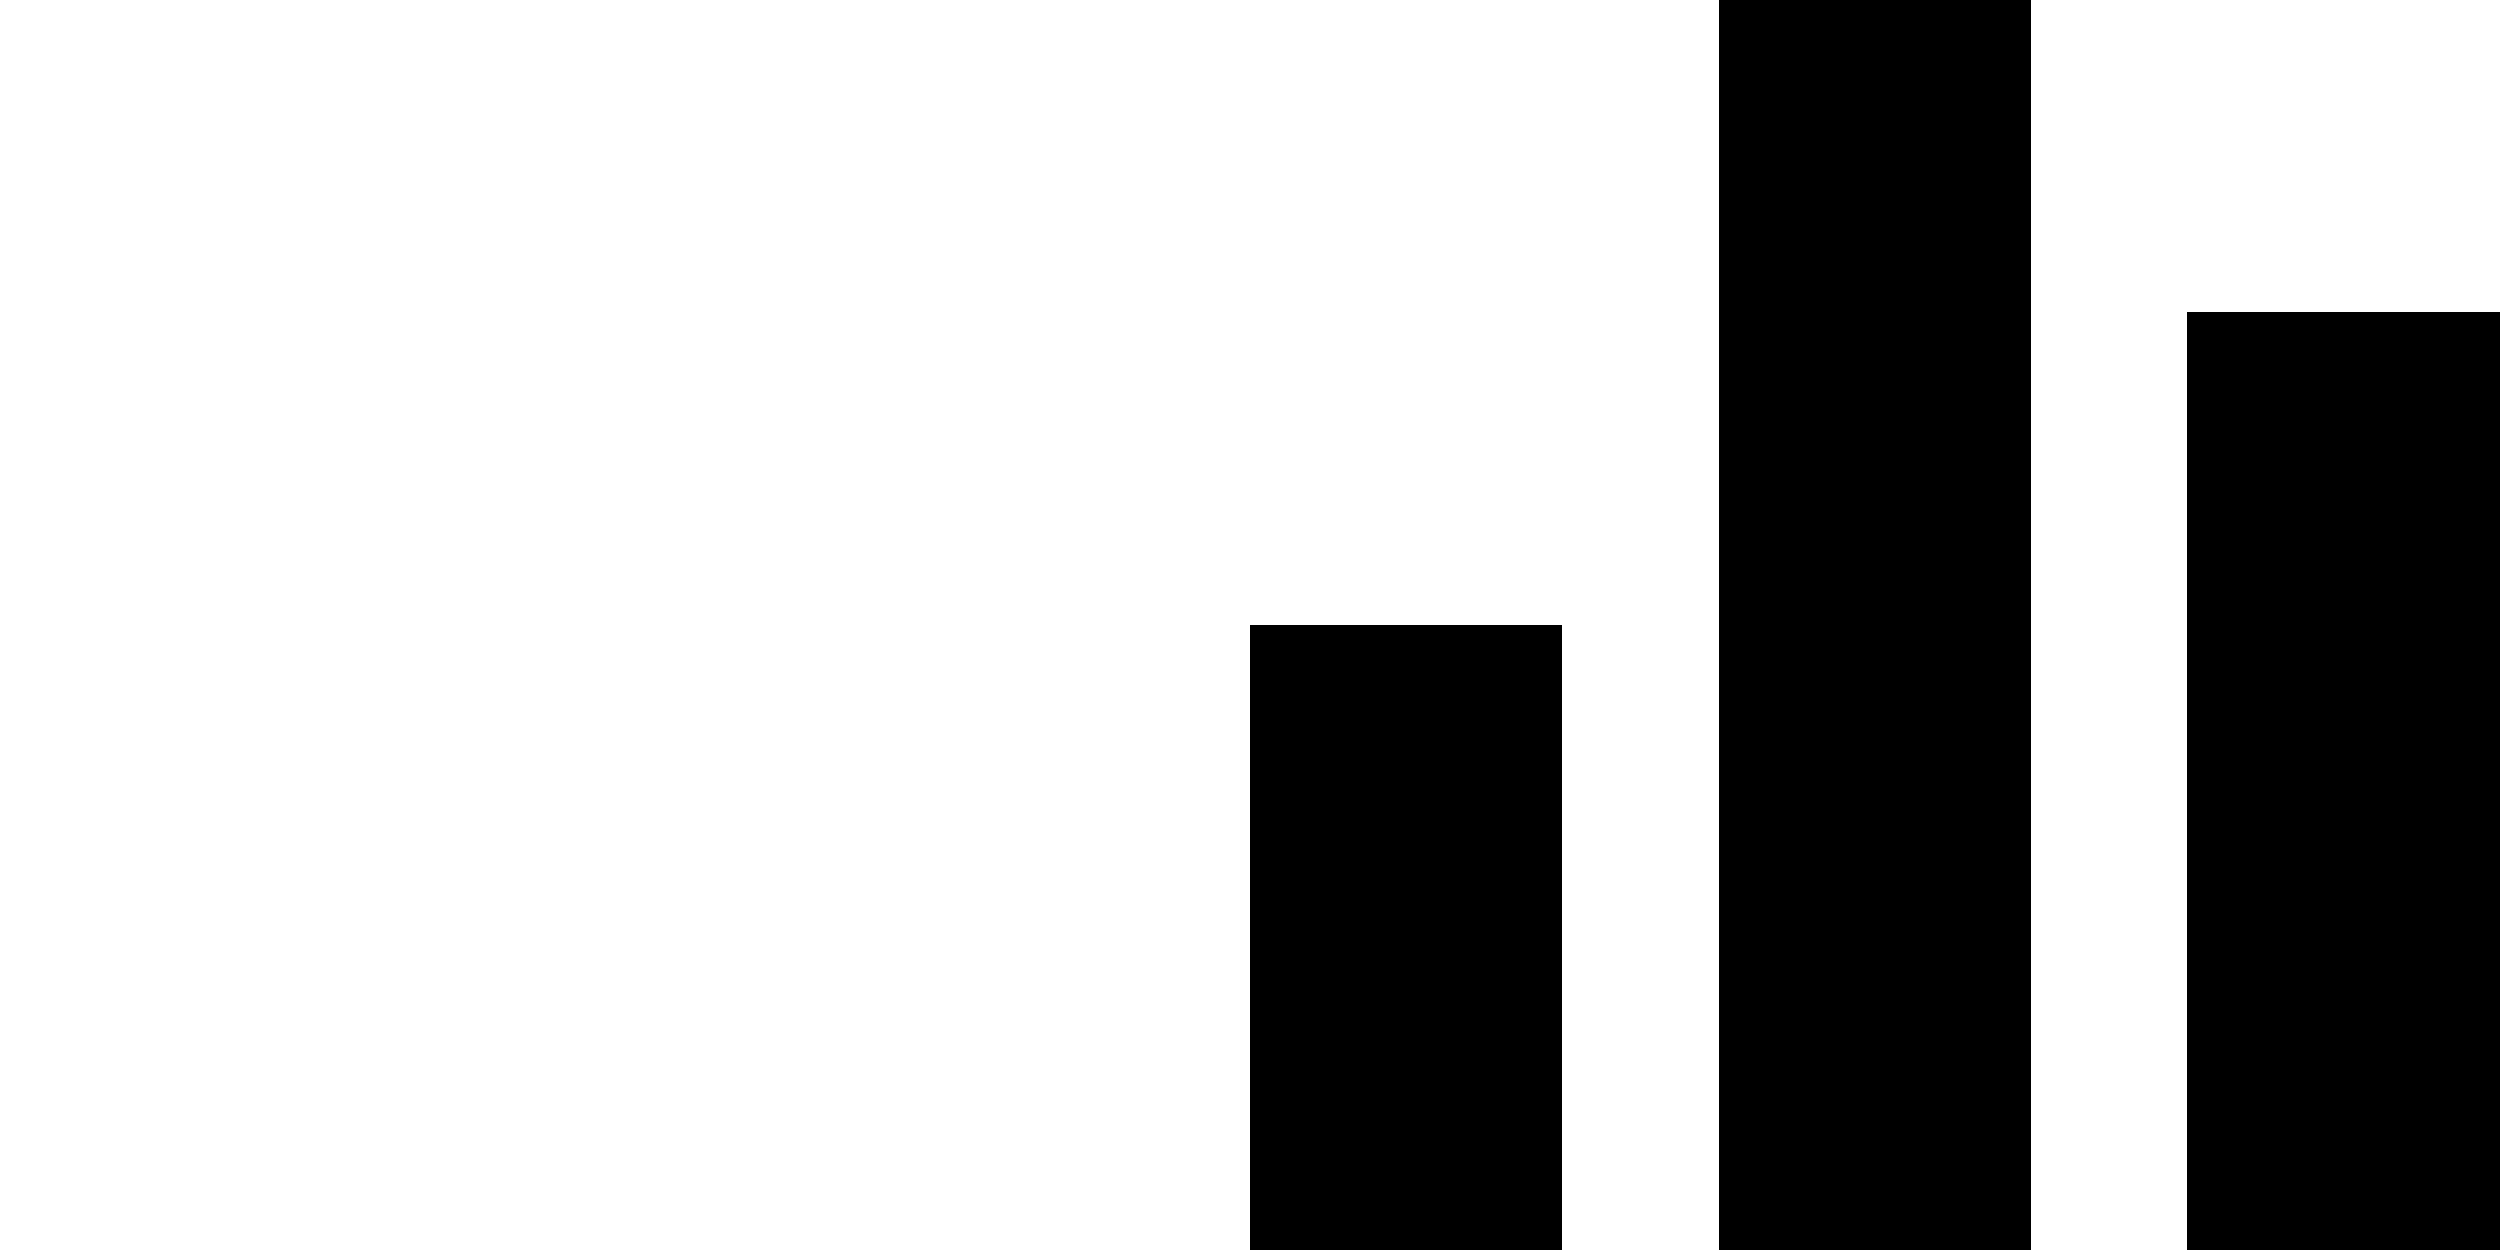 <?xml version="1.0" encoding="utf-8"?>
<svg id="icon" class="icon" version="1.1" xmlns="http://www.w3.org/2000/svg" xmlns:xlink="http://www.w3.org/1999/xlink" viewBox="0 0 32 16">
  <desc>
    Original by @simurai: http://files.simurai.com/misc/svg/svg-icon.svg - http://jsfiddle.net/simurai/dQbvD/
    Modified by @erikdahlstrom - http://jsfiddle.net/cSEFk/
  </desc>
  <defs>
    <view id="chart" viewBox="16 0 16 16"/>
    <view id="plus" viewBox="0 0 16 16"/>
    <style>
      rect, line { shape-rendering: crispEdges; }
    </style>
  </defs>
  <g class="icon">
    <rect x="22" width="4" height="16"/>
    <rect x="28" y="4" width="4" height="12"/>
    <rect x="16" y="8" width="4" height="8"/>
  </g>
  <g class="icon">
    <mask id="m" x="0" y="0" width="1" height="1">
      <circle cx="8" cy="8" r="8" fill="white"/>
      <line x1="8" y1="3" x2="8" y2="13" stroke="black" stroke-width="2"/>
      <line x1="3" y1="8" x2="13" y2="8" stroke="black" stroke-width="2"/>
    </mask>
    <rect width="16" height="16" mask="url(#m)"/>
  </g>
</svg>
